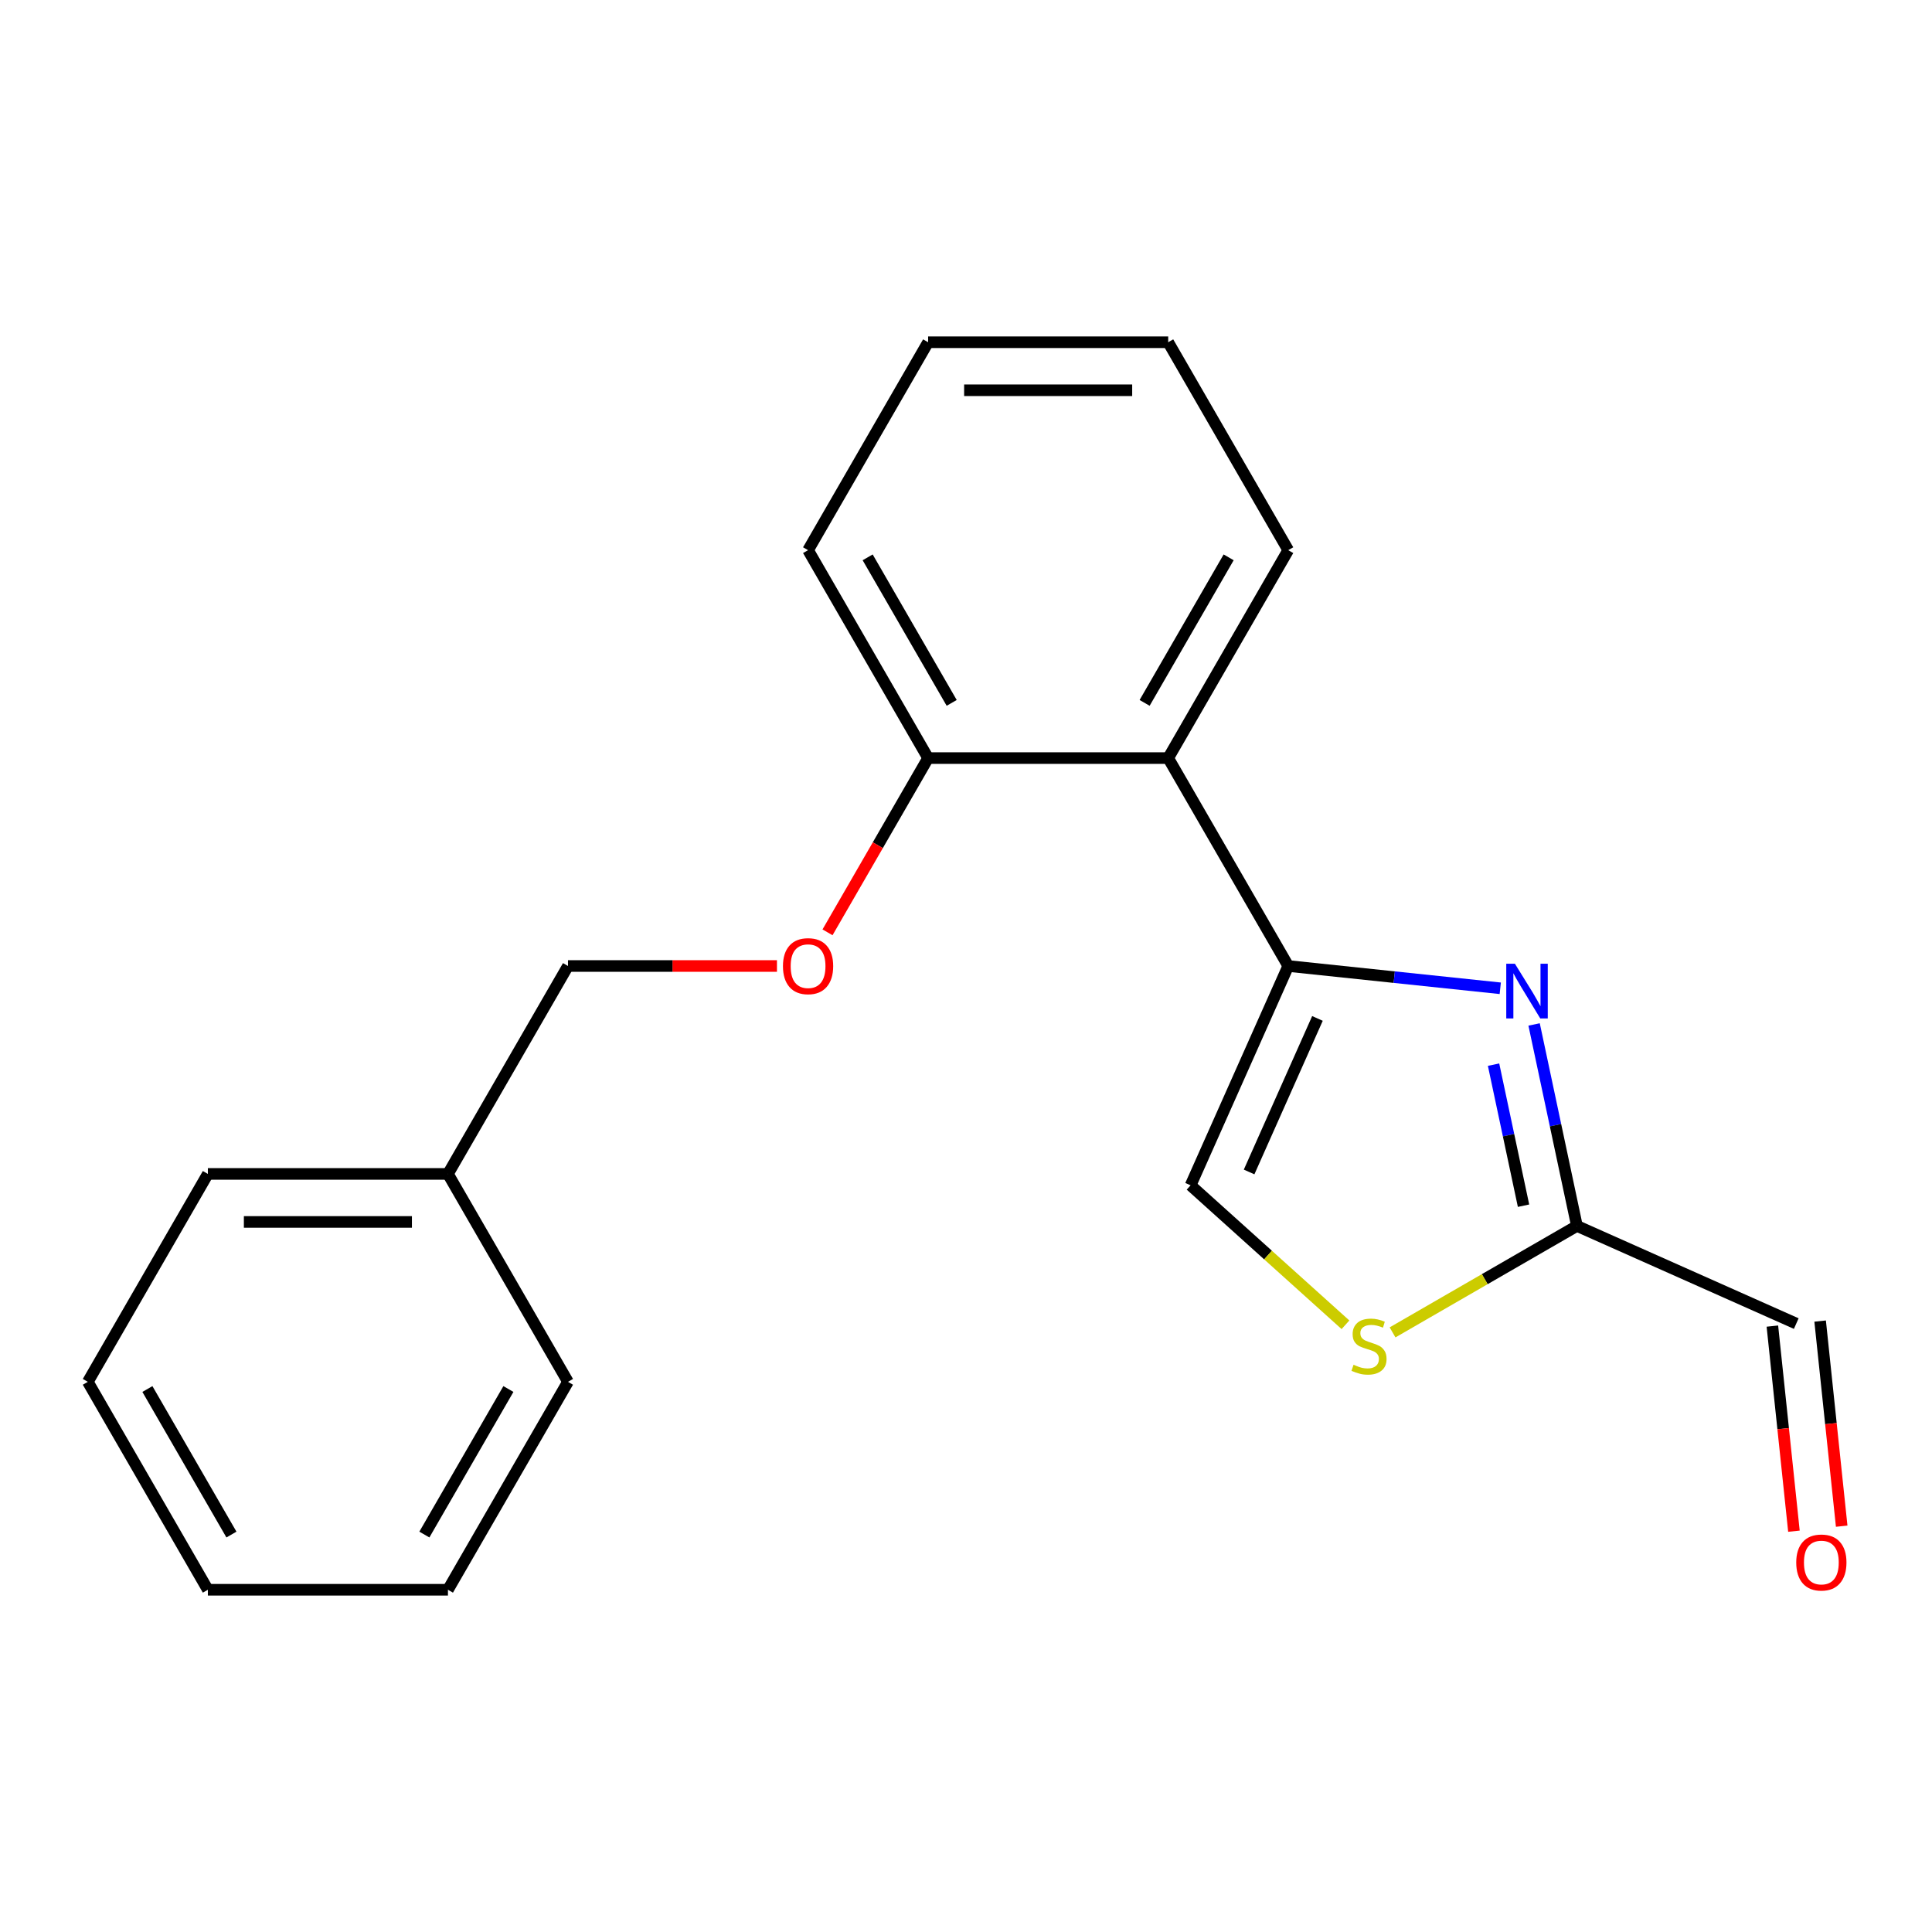 <?xml version='1.0' encoding='iso-8859-1'?>
<svg version='1.1' baseProfile='full'
              xmlns='http://www.w3.org/2000/svg'
                      xmlns:rdkit='http://www.rdkit.org/xml'
                      xmlns:xlink='http://www.w3.org/1999/xlink'
                  xml:space='preserve'
width='1000px' height='1000px' viewBox='0 0 1000 1000'>
<!-- END OF HEADER -->
<rect style='opacity:1.0;fill:#FFFFFF;stroke:none' width='1000' height='1000' x='0' y='0'> </rect>
<path class='bond-0' d='M 666.792,500 L 721.662,505.767' style='fill:none;fill-rule:evenodd;stroke:#000000;stroke-width:6px;stroke-linecap:butt;stroke-linejoin:miter;stroke-opacity:1' />
<path class='bond-0' d='M 721.662,505.767 L 776.532,511.534' style='fill:none;fill-rule:evenodd;stroke:#0000FF;stroke-width:6px;stroke-linecap:butt;stroke-linejoin:miter;stroke-opacity:1' />
<path class='bond-2' d='M 666.792,500 L 604.658,392.381' style='fill:none;fill-rule:evenodd;stroke:#000000;stroke-width:6px;stroke-linecap:butt;stroke-linejoin:miter;stroke-opacity:1' />
<path class='bond-3' d='M 666.792,500 L 616.248,613.524' style='fill:none;fill-rule:evenodd;stroke:#000000;stroke-width:6px;stroke-linecap:butt;stroke-linejoin:miter;stroke-opacity:1' />
<path class='bond-3' d='M 681.915,527.137 L 646.535,606.604' style='fill:none;fill-rule:evenodd;stroke:#000000;stroke-width:6px;stroke-linecap:butt;stroke-linejoin:miter;stroke-opacity:1' />
<path class='bond-1' d='M 794.049,530.256 L 805.132,582.399' style='fill:none;fill-rule:evenodd;stroke:#0000FF;stroke-width:6px;stroke-linecap:butt;stroke-linejoin:miter;stroke-opacity:1' />
<path class='bond-1' d='M 805.132,582.399 L 816.216,634.541' style='fill:none;fill-rule:evenodd;stroke:#000000;stroke-width:6px;stroke-linecap:butt;stroke-linejoin:miter;stroke-opacity:1' />
<path class='bond-1' d='M 773.064,551.066 L 780.822,587.566' style='fill:none;fill-rule:evenodd;stroke:#0000FF;stroke-width:6px;stroke-linecap:butt;stroke-linejoin:miter;stroke-opacity:1' />
<path class='bond-1' d='M 780.822,587.566 L 788.58,624.066' style='fill:none;fill-rule:evenodd;stroke:#000000;stroke-width:6px;stroke-linecap:butt;stroke-linejoin:miter;stroke-opacity:1' />
<path class='bond-7' d='M 816.216,634.541 L 929.74,685.086' style='fill:none;fill-rule:evenodd;stroke:#000000;stroke-width:6px;stroke-linecap:butt;stroke-linejoin:miter;stroke-opacity:1' />
<path class='bond-20' d='M 816.216,634.541 L 768.5,662.09' style='fill:none;fill-rule:evenodd;stroke:#000000;stroke-width:6px;stroke-linecap:butt;stroke-linejoin:miter;stroke-opacity:1' />
<path class='bond-20' d='M 768.5,662.09 L 720.784,689.639' style='fill:none;fill-rule:evenodd;stroke:#CCCC00;stroke-width:6px;stroke-linecap:butt;stroke-linejoin:miter;stroke-opacity:1' />
<path class='bond-5' d='M 604.658,392.381 L 480.391,392.381' style='fill:none;fill-rule:evenodd;stroke:#000000;stroke-width:6px;stroke-linecap:butt;stroke-linejoin:miter;stroke-opacity:1' />
<path class='bond-11' d='M 604.658,392.381 L 666.792,284.762' style='fill:none;fill-rule:evenodd;stroke:#000000;stroke-width:6px;stroke-linecap:butt;stroke-linejoin:miter;stroke-opacity:1' />
<path class='bond-11' d='M 592.455,363.812 L 635.948,288.478' style='fill:none;fill-rule:evenodd;stroke:#000000;stroke-width:6px;stroke-linecap:butt;stroke-linejoin:miter;stroke-opacity:1' />
<path class='bond-4' d='M 616.248,613.524 L 656.329,649.613' style='fill:none;fill-rule:evenodd;stroke:#000000;stroke-width:6px;stroke-linecap:butt;stroke-linejoin:miter;stroke-opacity:1' />
<path class='bond-4' d='M 656.329,649.613 L 696.41,685.702' style='fill:none;fill-rule:evenodd;stroke:#CCCC00;stroke-width:6px;stroke-linecap:butt;stroke-linejoin:miter;stroke-opacity:1' />
<path class='bond-6' d='M 480.391,392.381 L 454.355,437.477' style='fill:none;fill-rule:evenodd;stroke:#000000;stroke-width:6px;stroke-linecap:butt;stroke-linejoin:miter;stroke-opacity:1' />
<path class='bond-6' d='M 454.355,437.477 L 428.318,482.573' style='fill:none;fill-rule:evenodd;stroke:#FF0000;stroke-width:6px;stroke-linecap:butt;stroke-linejoin:miter;stroke-opacity:1' />
<path class='bond-12' d='M 480.391,392.381 L 418.257,284.762' style='fill:none;fill-rule:evenodd;stroke:#000000;stroke-width:6px;stroke-linecap:butt;stroke-linejoin:miter;stroke-opacity:1' />
<path class='bond-12' d='M 492.595,363.812 L 449.101,288.478' style='fill:none;fill-rule:evenodd;stroke:#000000;stroke-width:6px;stroke-linecap:butt;stroke-linejoin:miter;stroke-opacity:1' />
<path class='bond-9' d='M 402.15,500 L 348.07,500' style='fill:none;fill-rule:evenodd;stroke:#FF0000;stroke-width:6px;stroke-linecap:butt;stroke-linejoin:miter;stroke-opacity:1' />
<path class='bond-9' d='M 348.07,500 L 293.99,500' style='fill:none;fill-rule:evenodd;stroke:#000000;stroke-width:6px;stroke-linecap:butt;stroke-linejoin:miter;stroke-opacity:1' />
<path class='bond-8' d='M 917.381,686.385 L 922.96,739.465' style='fill:none;fill-rule:evenodd;stroke:#000000;stroke-width:6px;stroke-linecap:butt;stroke-linejoin:miter;stroke-opacity:1' />
<path class='bond-8' d='M 922.96,739.465 L 928.539,792.545' style='fill:none;fill-rule:evenodd;stroke:#FF0000;stroke-width:6px;stroke-linecap:butt;stroke-linejoin:miter;stroke-opacity:1' />
<path class='bond-8' d='M 942.098,683.787 L 947.677,736.867' style='fill:none;fill-rule:evenodd;stroke:#000000;stroke-width:6px;stroke-linecap:butt;stroke-linejoin:miter;stroke-opacity:1' />
<path class='bond-8' d='M 947.677,736.867 L 953.256,789.947' style='fill:none;fill-rule:evenodd;stroke:#FF0000;stroke-width:6px;stroke-linecap:butt;stroke-linejoin:miter;stroke-opacity:1' />
<path class='bond-10' d='M 293.99,500 L 231.856,607.619' style='fill:none;fill-rule:evenodd;stroke:#000000;stroke-width:6px;stroke-linecap:butt;stroke-linejoin:miter;stroke-opacity:1' />
<path class='bond-13' d='M 231.856,607.619 L 107.588,607.619' style='fill:none;fill-rule:evenodd;stroke:#000000;stroke-width:6px;stroke-linecap:butt;stroke-linejoin:miter;stroke-opacity:1' />
<path class='bond-13' d='M 213.216,632.472 L 126.228,632.472' style='fill:none;fill-rule:evenodd;stroke:#000000;stroke-width:6px;stroke-linecap:butt;stroke-linejoin:miter;stroke-opacity:1' />
<path class='bond-14' d='M 231.856,607.619 L 293.99,715.238' style='fill:none;fill-rule:evenodd;stroke:#000000;stroke-width:6px;stroke-linecap:butt;stroke-linejoin:miter;stroke-opacity:1' />
<path class='bond-15' d='M 666.792,284.762 L 604.658,177.143' style='fill:none;fill-rule:evenodd;stroke:#000000;stroke-width:6px;stroke-linecap:butt;stroke-linejoin:miter;stroke-opacity:1' />
<path class='bond-21' d='M 418.257,284.762 L 480.391,177.143' style='fill:none;fill-rule:evenodd;stroke:#000000;stroke-width:6px;stroke-linecap:butt;stroke-linejoin:miter;stroke-opacity:1' />
<path class='bond-18' d='M 107.588,607.619 L 45.455,715.238' style='fill:none;fill-rule:evenodd;stroke:#000000;stroke-width:6px;stroke-linecap:butt;stroke-linejoin:miter;stroke-opacity:1' />
<path class='bond-17' d='M 293.99,715.238 L 231.856,822.857' style='fill:none;fill-rule:evenodd;stroke:#000000;stroke-width:6px;stroke-linecap:butt;stroke-linejoin:miter;stroke-opacity:1' />
<path class='bond-17' d='M 263.146,718.954 L 219.652,794.287' style='fill:none;fill-rule:evenodd;stroke:#000000;stroke-width:6px;stroke-linecap:butt;stroke-linejoin:miter;stroke-opacity:1' />
<path class='bond-16' d='M 604.658,177.143 L 480.391,177.143' style='fill:none;fill-rule:evenodd;stroke:#000000;stroke-width:6px;stroke-linecap:butt;stroke-linejoin:miter;stroke-opacity:1' />
<path class='bond-16' d='M 586.018,201.997 L 499.031,201.997' style='fill:none;fill-rule:evenodd;stroke:#000000;stroke-width:6px;stroke-linecap:butt;stroke-linejoin:miter;stroke-opacity:1' />
<path class='bond-19' d='M 231.856,822.857 L 107.588,822.857' style='fill:none;fill-rule:evenodd;stroke:#000000;stroke-width:6px;stroke-linecap:butt;stroke-linejoin:miter;stroke-opacity:1' />
<path class='bond-22' d='M 45.455,715.238 L 107.588,822.857' style='fill:none;fill-rule:evenodd;stroke:#000000;stroke-width:6px;stroke-linecap:butt;stroke-linejoin:miter;stroke-opacity:1' />
<path class='bond-22' d='M 76.298,718.954 L 119.792,794.287' style='fill:none;fill-rule:evenodd;stroke:#000000;stroke-width:6px;stroke-linecap:butt;stroke-linejoin:miter;stroke-opacity:1' />
<path  class='atom-1' d='M 784.119 498.829
L 793.399 513.829
Q 794.319 515.309, 795.799 517.989
Q 797.279 520.669, 797.359 520.829
L 797.359 498.829
L 801.119 498.829
L 801.119 527.149
L 797.239 527.149
L 787.279 510.749
Q 786.119 508.829, 784.879 506.629
Q 783.679 504.429, 783.319 503.749
L 783.319 527.149
L 779.639 527.149
L 779.639 498.829
L 784.119 498.829
' fill='#0000FF'/>
<path  class='atom-5' d='M 700.597 706.395
Q 700.917 706.515, 702.237 707.075
Q 703.557 707.635, 704.997 707.995
Q 706.477 708.315, 707.917 708.315
Q 710.597 708.315, 712.157 707.035
Q 713.717 705.715, 713.717 703.435
Q 713.717 701.875, 712.917 700.915
Q 712.157 699.955, 710.957 699.435
Q 709.757 698.915, 707.757 698.315
Q 705.237 697.555, 703.717 696.835
Q 702.237 696.115, 701.157 694.595
Q 700.117 693.075, 700.117 690.515
Q 700.117 686.955, 702.517 684.755
Q 704.957 682.555, 709.757 682.555
Q 713.037 682.555, 716.757 684.115
L 715.837 687.195
Q 712.437 685.795, 709.877 685.795
Q 707.117 685.795, 705.597 686.955
Q 704.077 688.075, 704.117 690.035
Q 704.117 691.555, 704.877 692.475
Q 705.677 693.395, 706.797 693.915
Q 707.957 694.435, 709.877 695.035
Q 712.437 695.835, 713.957 696.635
Q 715.477 697.435, 716.557 699.075
Q 717.677 700.675, 717.677 703.435
Q 717.677 707.355, 715.037 709.475
Q 712.437 711.555, 708.077 711.555
Q 705.557 711.555, 703.637 710.995
Q 701.757 710.475, 699.517 709.555
L 700.597 706.395
' fill='#CCCC00'/>
<path  class='atom-7' d='M 405.257 500.08
Q 405.257 493.28, 408.617 489.48
Q 411.977 485.68, 418.257 485.68
Q 424.537 485.68, 427.897 489.48
Q 431.257 493.28, 431.257 500.08
Q 431.257 506.96, 427.857 510.88
Q 424.457 514.76, 418.257 514.76
Q 412.017 514.76, 408.617 510.88
Q 405.257 507, 405.257 500.08
M 418.257 511.56
Q 422.577 511.56, 424.897 508.68
Q 427.257 505.76, 427.257 500.08
Q 427.257 494.52, 424.897 491.72
Q 422.577 488.88, 418.257 488.88
Q 413.937 488.88, 411.577 491.68
Q 409.257 494.48, 409.257 500.08
Q 409.257 505.8, 411.577 508.68
Q 413.937 511.56, 418.257 511.56
' fill='#FF0000'/>
<path  class='atom-9' d='M 929.729 808.752
Q 929.729 801.952, 933.089 798.152
Q 936.449 794.352, 942.729 794.352
Q 949.009 794.352, 952.369 798.152
Q 955.729 801.952, 955.729 808.752
Q 955.729 815.632, 952.329 819.552
Q 948.929 823.432, 942.729 823.432
Q 936.489 823.432, 933.089 819.552
Q 929.729 815.672, 929.729 808.752
M 942.729 820.232
Q 947.049 820.232, 949.369 817.352
Q 951.729 814.432, 951.729 808.752
Q 951.729 803.192, 949.369 800.392
Q 947.049 797.552, 942.729 797.552
Q 938.409 797.552, 936.049 800.352
Q 933.729 803.152, 933.729 808.752
Q 933.729 814.472, 936.049 817.352
Q 938.409 820.232, 942.729 820.232
' fill='#FF0000'/>
</svg>
